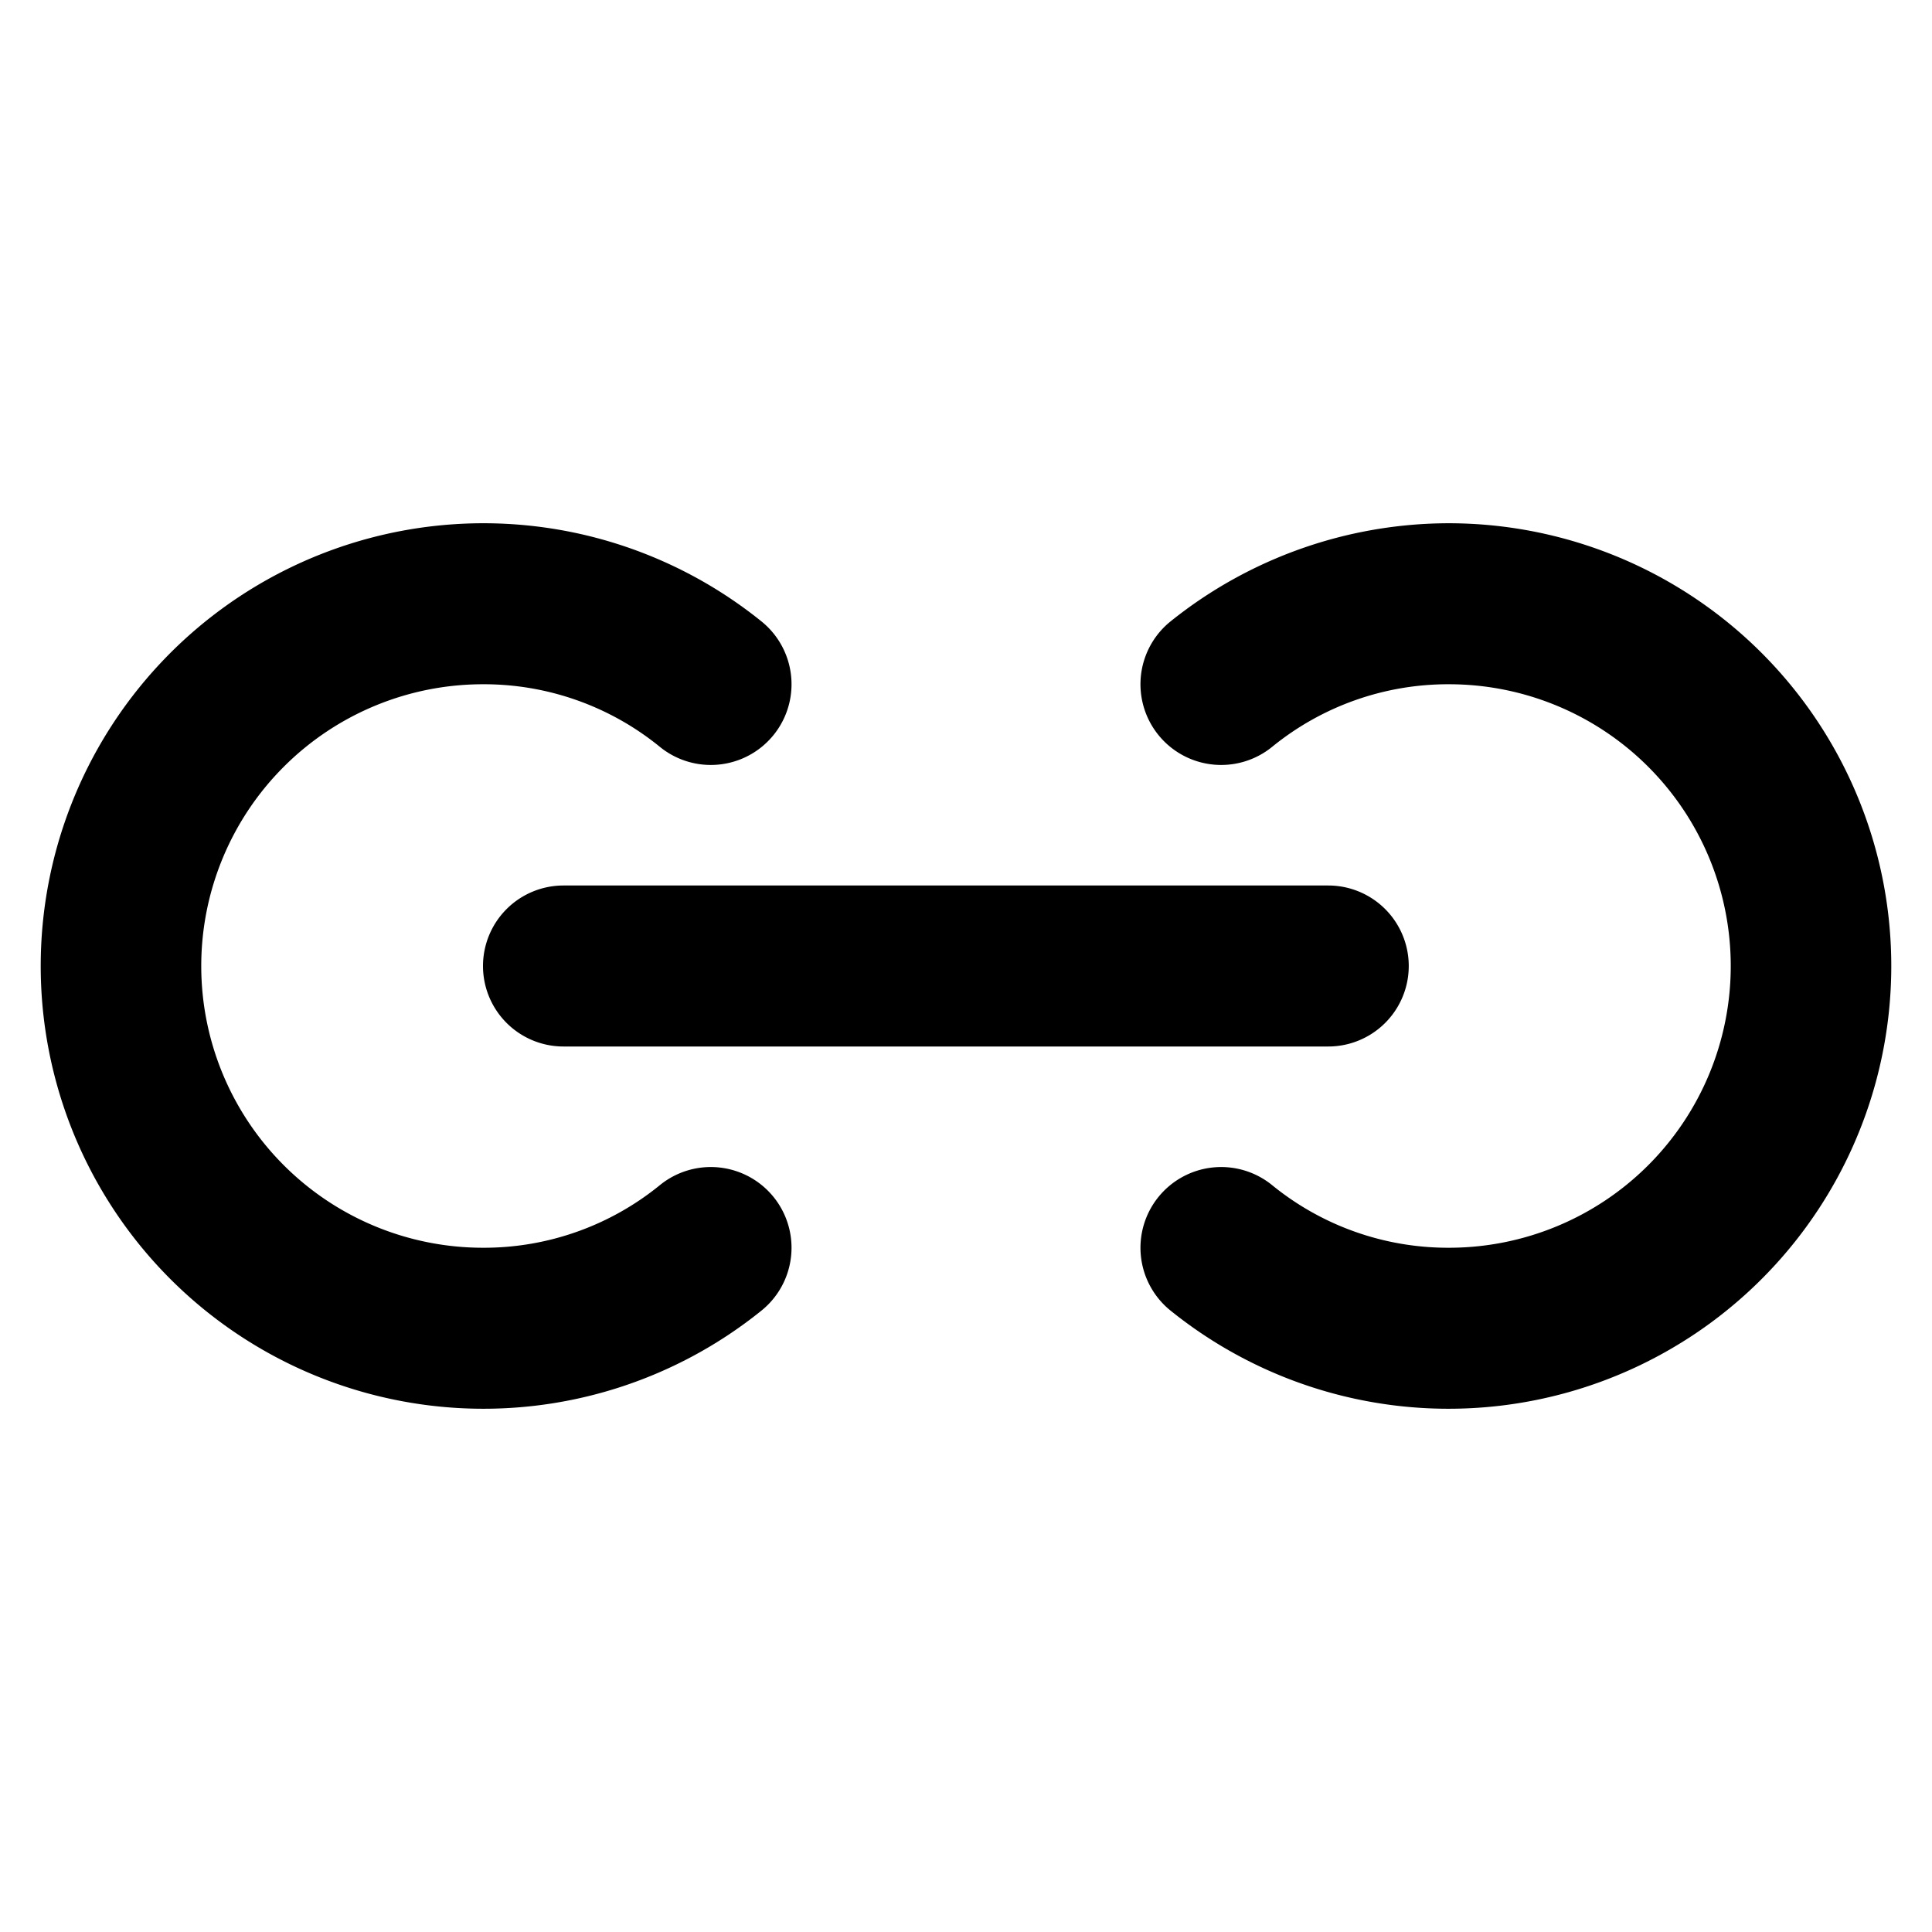 <svg xmlns="http://www.w3.org/2000/svg" viewBox="0 0 24 24"><g><path d="M6,12a1,1,0,0,0,1,1h9.5a1,1,0,0,0,0-2H7A1,1,0,0,0,6,12Z" fill="currentColor"></path><path d="M8.2,14.72A3.46,3.46,0,0,1,6,15.5a3.5,3.5,0,0,1,0-7,3.46,3.46,0,0,1,2.2.78A1,1,0,1,0,9.46,7.72a5.5,5.5,0,1,0,0,8.56A1,1,0,1,0,8.2,14.72Z" fill="currentColor"></path><path d="M18,6.5a5.53,5.53,0,0,0-3.46,1.22A1,1,0,0,0,15.8,9.28,3.46,3.46,0,0,1,18,8.5a3.5,3.5,0,0,1,0,7,3.46,3.46,0,0,1-2.2-.78,1,1,0,0,0-1.26,1.56A5.5,5.5,0,1,0,18,6.5Z" fill="currentColor"></path></g></svg>
